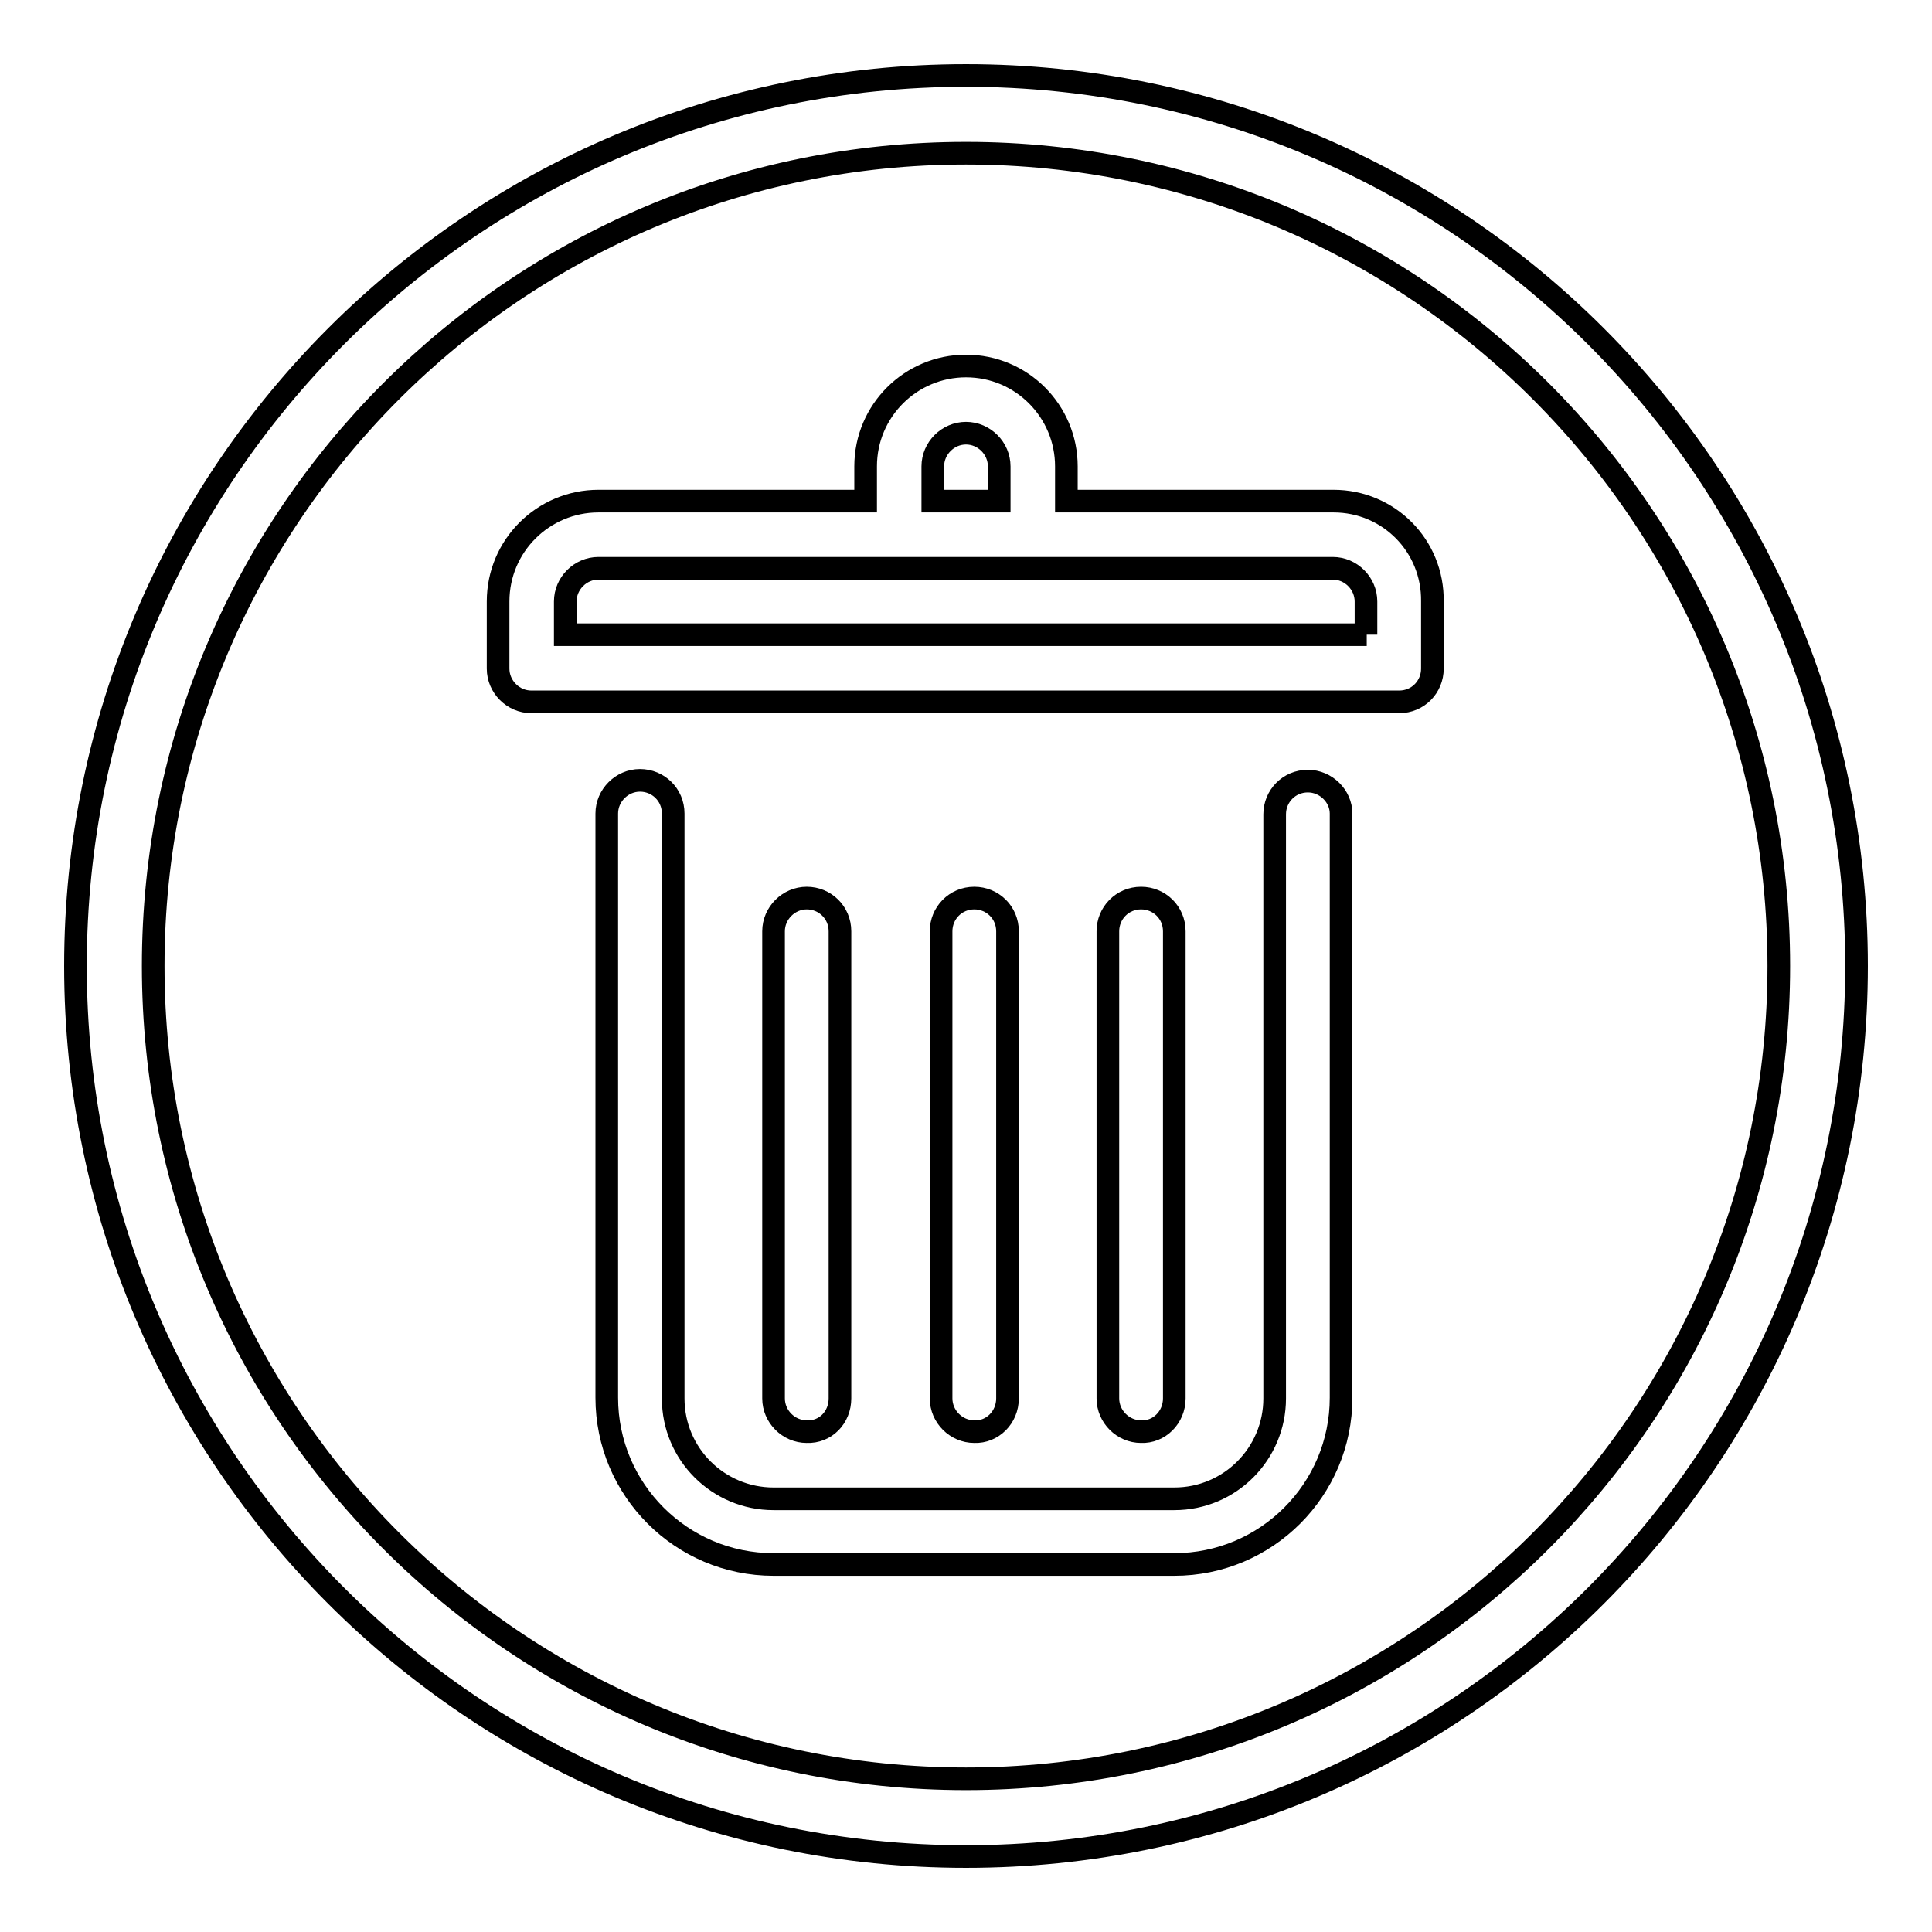 <?xml version="1.0" encoding="utf-8"?>
<!-- Svg Vector Icons : http://www.onlinewebfonts.com/icon -->
<!DOCTYPE svg PUBLIC "-//W3C//DTD SVG 1.1//EN" "http://www.w3.org/Graphics/SVG/1.1/DTD/svg11.dtd">
<svg version="1.1" xmlns="http://www.w3.org/2000/svg" xmlns:xlink="http://www.w3.org/1999/xlink" x="0px" y="0px" viewBox="0 0 256 256" enable-background="new 0 0 256 256" xml:space="preserve">
<g><g><path stroke-width="3" fill-opacity="0" stroke="#000000"  d="M173.3,103.5c-2.5,0-4.4,2-4.4,4.4v77.4c0,7.3-5.9,13.3-13.3,13.3h-53.1c-7.3,0-13.3-5.9-13.3-13.3v-77.5c0-2.5-2-4.4-4.4-4.4c-2.4,0-4.4,2-4.4,4.4v77.4c0,12.2,9.9,22.1,22.1,22.1h53.1c12.2,0,22.1-9.9,22.1-22.1v-77.4C177.7,105.5,175.7,103.5,173.3,103.5z"/><path stroke-width="3" fill-opacity="0" stroke="#000000"  d="M111.3,185.3v-61.9c0-2.5-2-4.4-4.4-4.4c-2.4,0-4.4,2-4.4,4.4v61.9c0,2.4,2,4.4,4.4,4.4C109.4,189.8,111.3,187.8,111.3,185.3z"/><path stroke-width="3" fill-opacity="0" stroke="#000000"  d="M133.5,185.3v-61.9c0-2.5-2-4.4-4.4-4.4c-2.5,0-4.4,2-4.4,4.4v61.9c0,2.4,2,4.4,4.4,4.4C131.5,189.8,133.5,187.8,133.5,185.3z"/><path stroke-width="3" fill-opacity="0" stroke="#000000"  d="M155.6,185.3v-61.9c0-2.5-2-4.4-4.4-4.4c-2.5,0-4.4,2-4.4,4.4v61.9c0,2.4,2,4.4,4.4,4.4C153.6,189.8,155.6,187.8,155.6,185.3z"/><path stroke-width="3" fill-opacity="0" stroke="#000000"  d="M176.7,66.4h-35.4v-4.6c0-7.3-5.9-13.3-13.3-13.3c-7.3,0-13.3,5.9-13.3,13.3v4.6H79.3c-7.3,0-13.3,5.9-13.3,13.3v8.9c0,2.4,2,4.4,4.4,4.4h115c2.5,0,4.4-2,4.4-4.4v-8.9C189.9,72.3,184,66.4,176.7,66.4z M123.6,61.8c0-2.4,2-4.4,4.4-4.4c2.4,0,4.4,2,4.4,4.4v4.6h-8.8L123.6,61.8L123.6,61.8z M181.1,84.1H74.9v-4.4c0-2.4,2-4.4,4.4-4.4h97.3c2.4,0,4.4,2,4.4,4.4V84.1L181.1,84.1z"/><path stroke-width="3" fill-opacity="0" stroke="#000000"  d="M128,10C62.8,10,10,62.8,10,128c0,65.2,52.8,118,118,118c65.2,0,118-52.8,118-118C246,62.8,193.2,10,128,10z M128,235.7c-59.5,0-107.7-48.2-107.7-107.7C20.3,68.5,68.5,20.3,128,20.3c59.5,0,107.7,48.2,107.7,107.7C235.7,187.5,187.5,235.7,128,235.7z"/></g></g>
</svg>